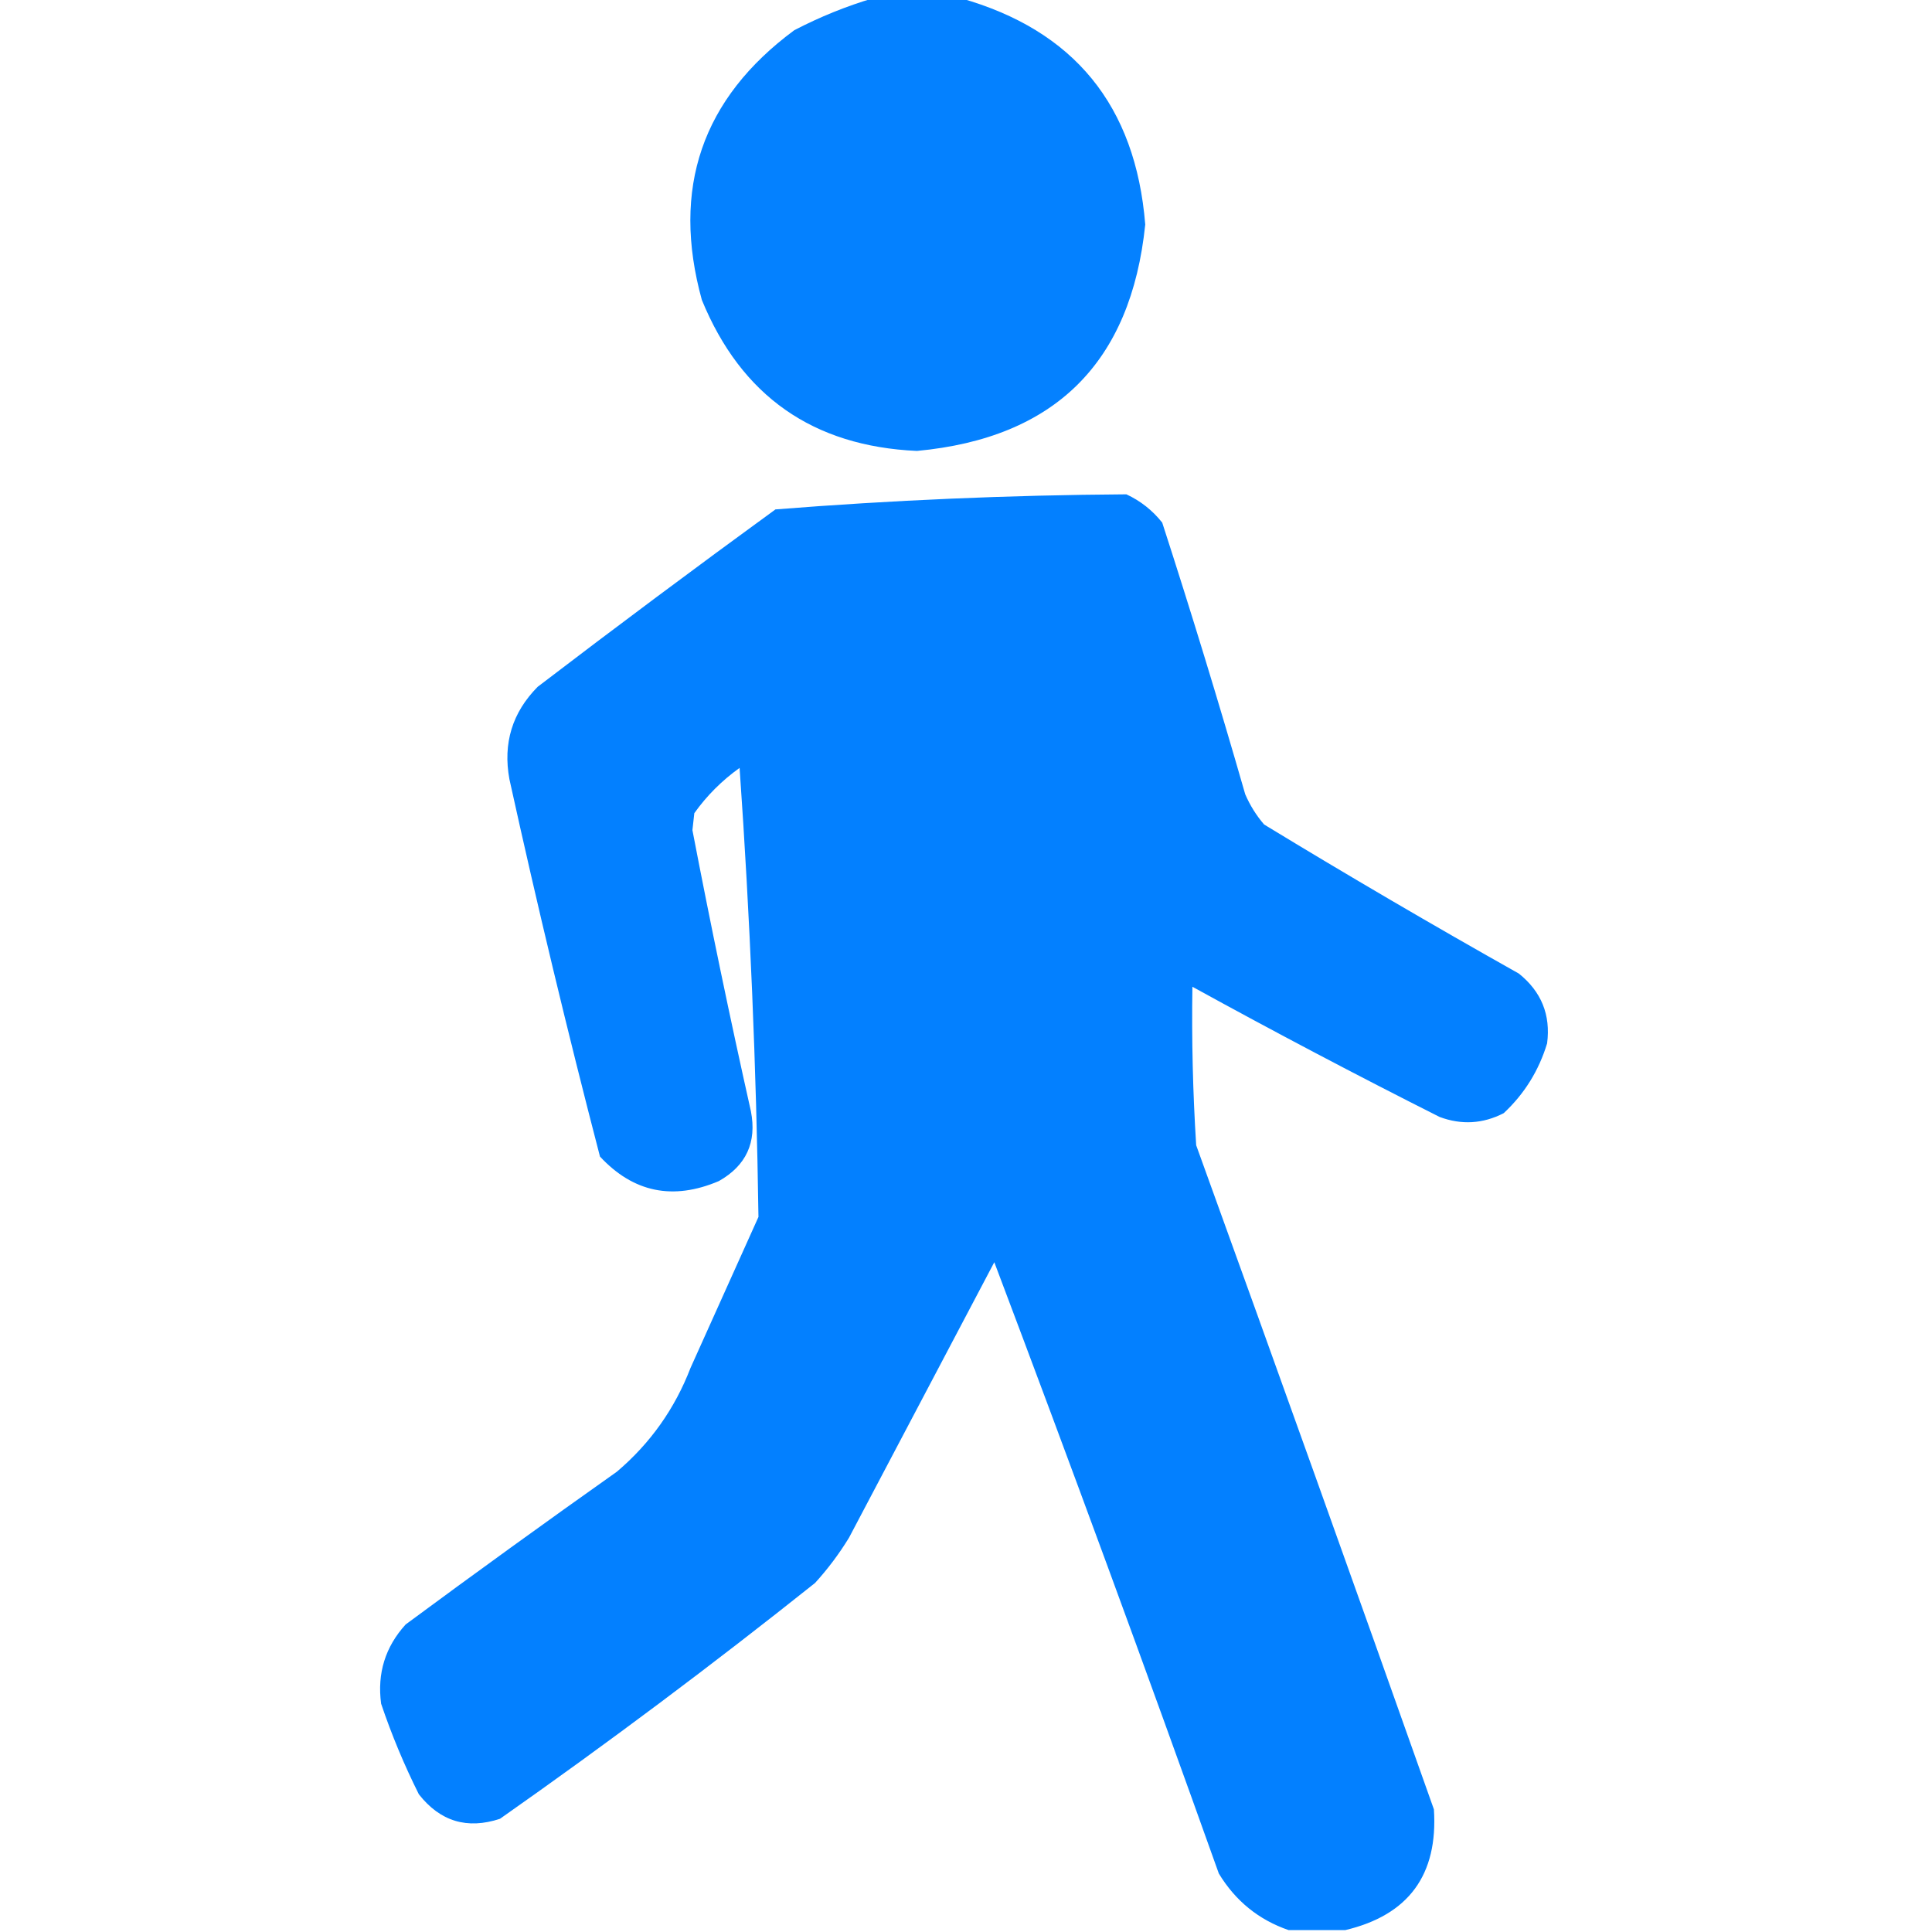 <?xml version="1.0" encoding="UTF-8"?> <svg xmlns="http://www.w3.org/2000/svg" xmlns:xlink="http://www.w3.org/1999/xlink" version="1.1" width="512px" height="512px" style="shape-rendering:geometricPrecision; text-rendering:geometricPrecision; image-rendering:optimizeQuality; fill-rule:evenodd; clip-rule:evenodd"><g><path style="opacity:0.984" fill="#007fff" d="M 231.5,-0.5 C 239.167,-0.5 246.833,-0.5 254.5,-0.5C 284.625,7.981 300.958,27.981 303.5,59.5C 299.739,96.094 279.572,116.095 243,119.5C 215.442,118.264 196.442,104.931 186,79.5C 177.852,49.942 186.018,26.109 210.5,8C 217.342,4.45 224.342,1.616 231.5,-0.5 Z"></path></g><g><path style="opacity:0.985" fill="#007fff" d="M 356.5,511.5 C 351.5,511.5 346.5,511.5 341.5,511.5C 333.578,508.774 327.411,503.774 323,496.5C 303.649,442.275 283.815,388.275 263.5,334.5C 250.667,358.833 237.833,383.167 225,407.5C 222.385,411.783 219.385,415.783 216,419.5C 188.792,441.185 160.959,462.019 132.5,482C 123.809,484.869 116.643,482.702 111,475.5C 107.109,467.719 103.775,459.719 101,451.5C 99.926,443.456 102.092,436.456 107.5,430.5C 126.027,416.806 144.694,403.306 163.5,390C 172.331,382.5 178.831,373.333 183,362.5C 189,349.167 195,335.833 201,322.5C 200.433,282.786 198.766,243.119 196,203.5C 191.306,206.861 187.306,210.861 184,215.5C 183.833,217 183.667,218.5 183.5,220C 188.282,244.908 193.448,269.741 199,294.5C 200.592,302.733 197.758,308.899 190.5,313C 178.34,318.177 167.84,316.01 159,306.5C 150.377,273.339 142.377,240.006 135,206.5C 133.253,196.98 135.753,188.813 142.5,182C 163.321,166.09 184.321,150.423 205.5,135C 236.438,132.539 267.438,131.206 298.5,131C 302.241,132.738 305.408,135.238 308,138.5C 315.73,162.358 323.063,186.358 330,210.5C 331.271,213.433 332.938,216.099 335,218.5C 357.254,232.045 379.754,245.212 402.5,258C 408.478,262.786 410.978,268.952 410,276.5C 407.806,283.729 403.973,289.895 398.5,295C 392.981,297.835 387.314,298.169 381.5,296C 359.43,284.882 337.596,273.382 316,261.5C 315.783,275.504 316.116,289.504 317,303.5C 338.2,362.102 359.2,420.768 380,479.5C 381.127,496.858 373.294,507.525 356.5,511.5 Z"></path></g></svg> 